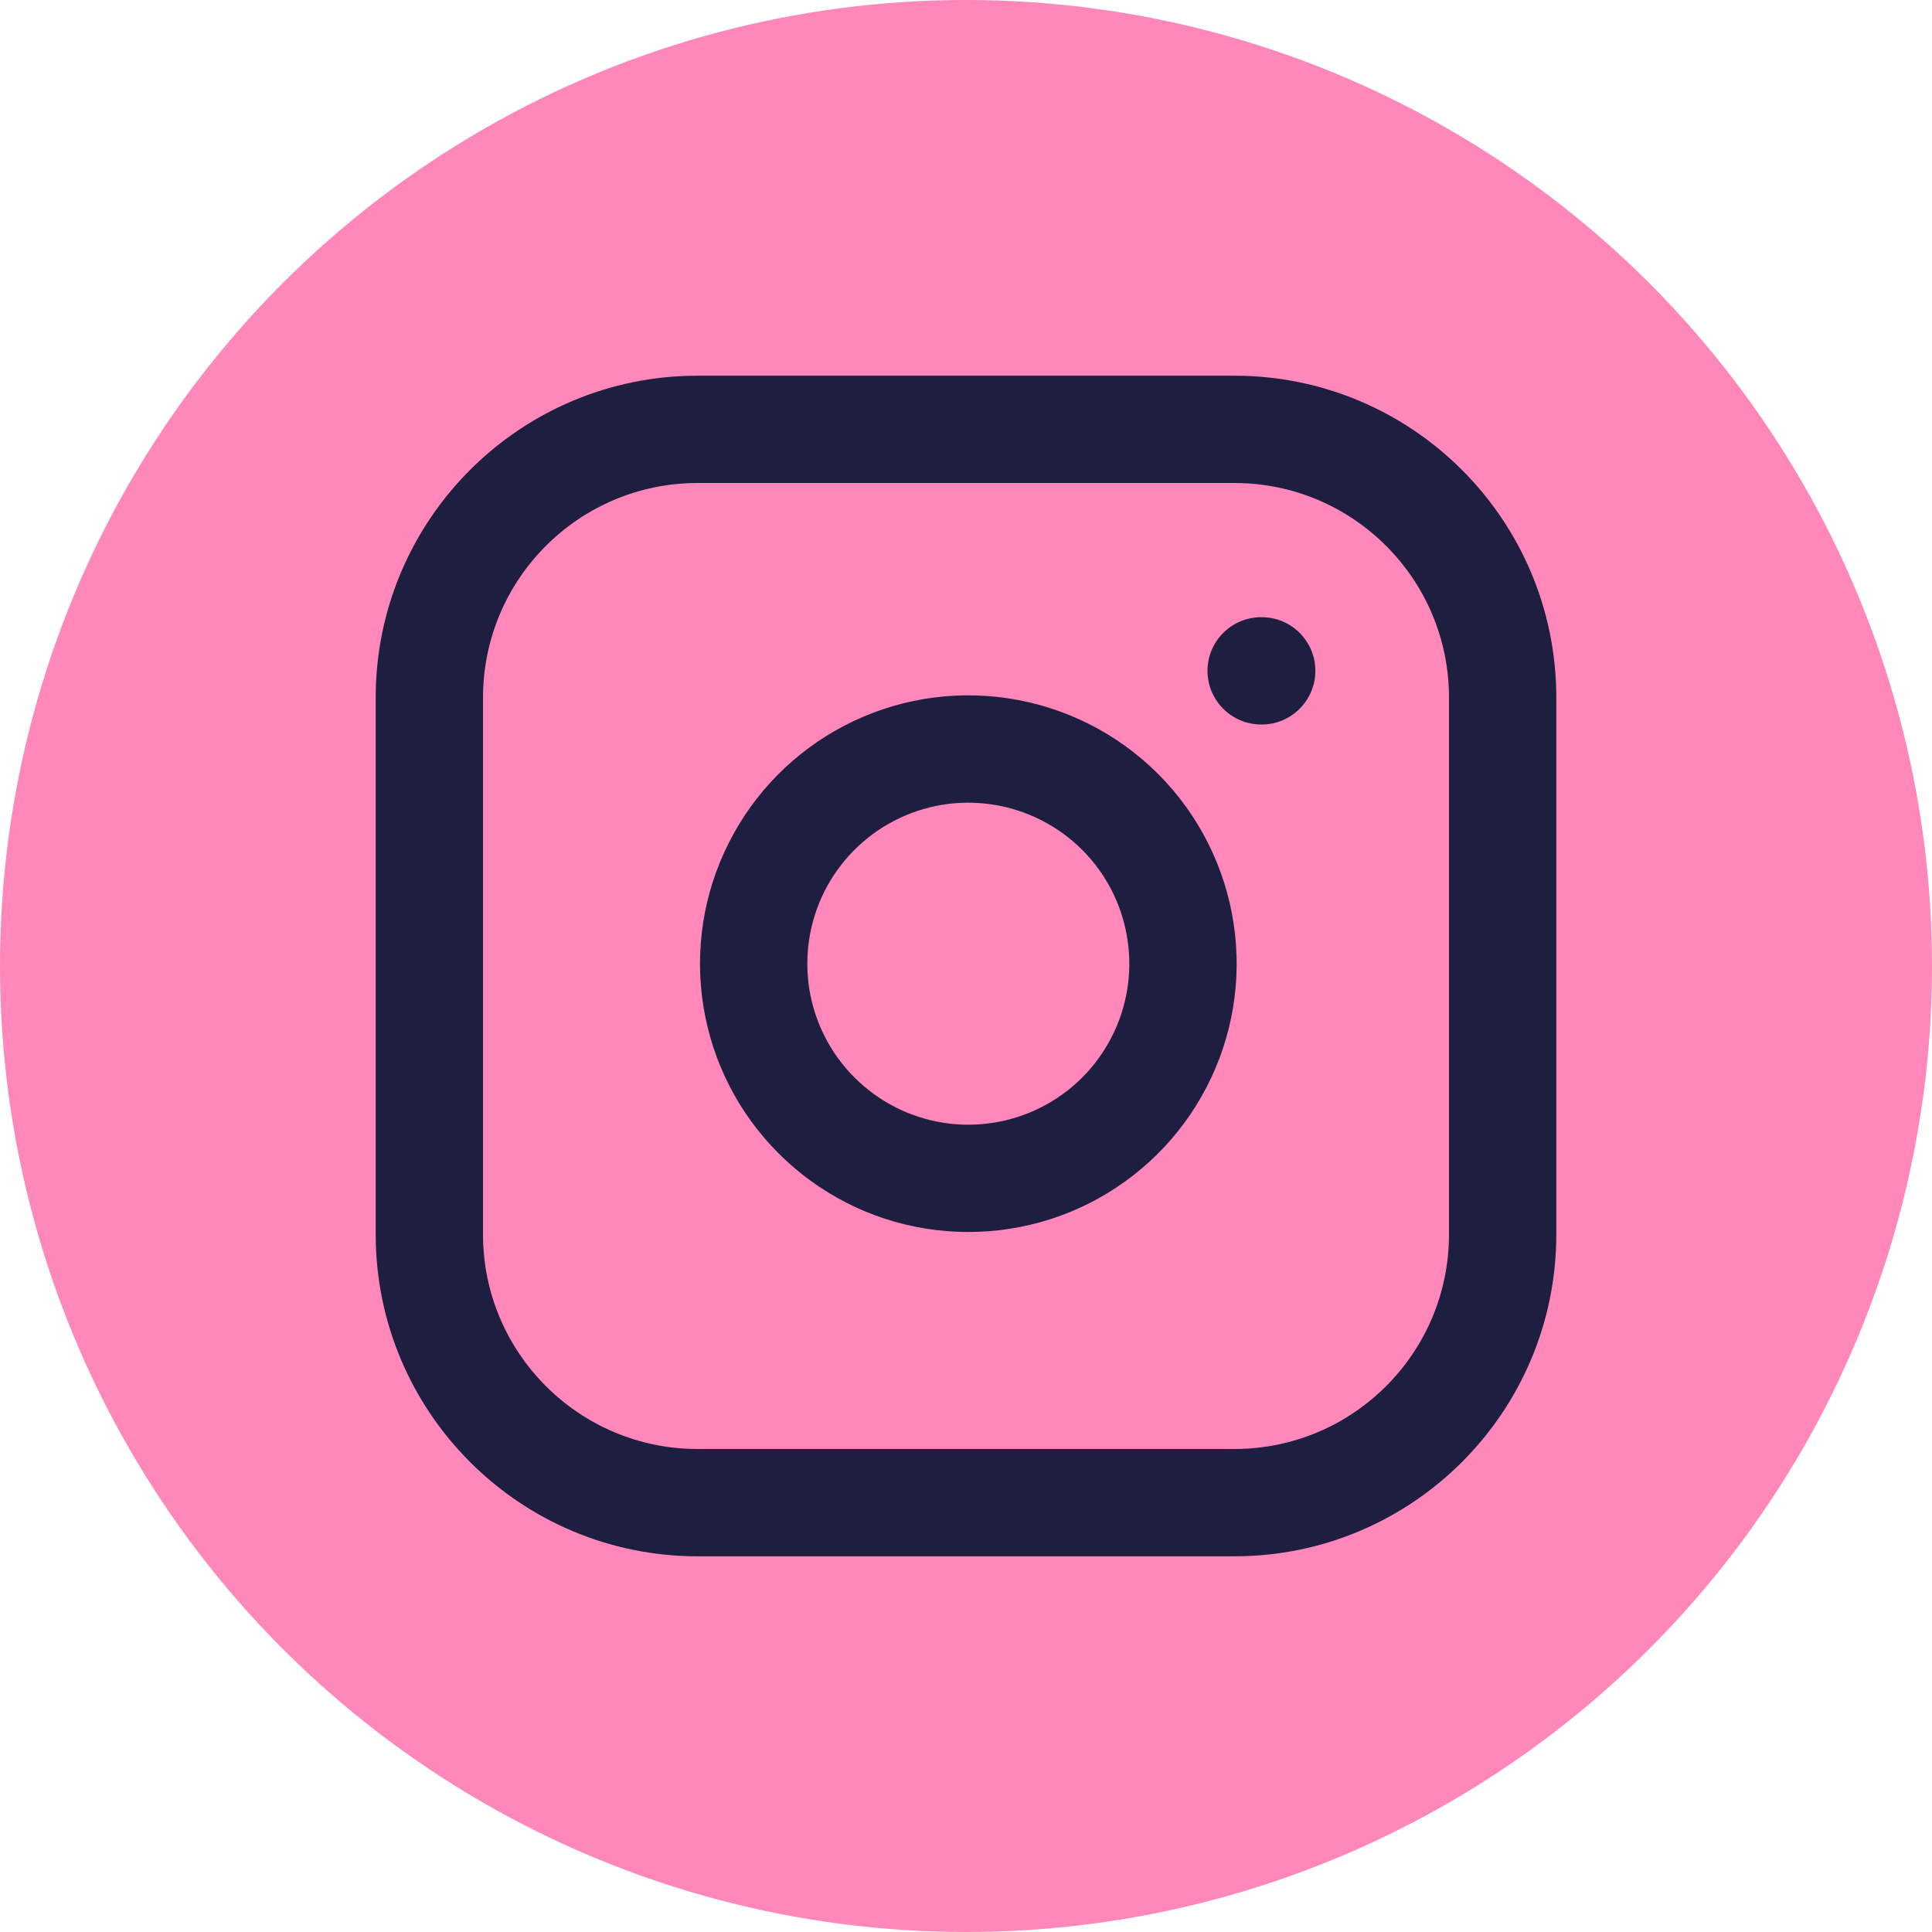<svg width="24" height="24" viewBox="0 0 24 24" fill="none" xmlns="http://www.w3.org/2000/svg">
<circle cx="12" cy="12" r="12" fill="#FF87BA"/>
<path fill-rule="evenodd" clip-rule="evenodd" d="M8.667 6C7.194 6 6 7.194 6 8.667V15.333C6 16.806 7.194 18 8.667 18H15.333C16.806 18 18 16.806 18 15.333V8.667C18 7.194 16.806 6 15.333 6H8.667ZM4.667 8.667C4.667 6.457 6.458 4.667 8.667 4.667H15.333C17.543 4.667 19.333 6.457 19.333 8.667V15.333C19.333 17.542 17.543 19.333 15.333 19.333H8.667C6.458 19.333 4.667 17.542 4.667 15.333V8.667Z" fill="#1E1E41"/>
<path fill-rule="evenodd" clip-rule="evenodd" d="M12.322 9.993C11.906 9.931 11.481 10.002 11.108 10.196C10.734 10.39 10.432 10.696 10.242 11.072C10.053 11.448 9.988 11.874 10.054 12.289C10.121 12.704 10.317 13.088 10.615 13.385C10.912 13.683 11.296 13.879 11.711 13.946C12.127 14.013 12.552 13.947 12.928 13.758C13.304 13.569 13.611 13.266 13.804 12.892C13.998 12.519 14.069 12.094 14.007 11.678C13.944 11.253 13.747 10.86 13.443 10.557C13.14 10.254 12.747 10.056 12.322 9.993ZM10.494 9.012C11.116 8.689 11.824 8.571 12.518 8.674C13.225 8.779 13.88 9.108 14.386 9.614C14.892 10.12 15.221 10.775 15.326 11.482C15.429 12.176 15.311 12.884 14.988 13.506C14.665 14.129 14.154 14.633 13.528 14.949C12.901 15.264 12.192 15.373 11.499 15.262C10.807 15.151 10.168 14.824 9.672 14.328C9.176 13.832 8.849 13.193 8.738 12.501C8.627 11.809 8.736 11.099 9.052 10.473C9.367 9.846 9.871 9.335 10.494 9.012Z" fill="#1E1E41"/>
<path fill-rule="evenodd" clip-rule="evenodd" d="M15 8.333C15 7.965 15.299 7.667 15.667 7.667H15.673C16.041 7.667 16.34 7.965 16.34 8.333C16.34 8.701 16.041 9 15.673 9H15.667C15.299 9 15 8.701 15 8.333Z" fill="#1E1E41"/>
</svg>
